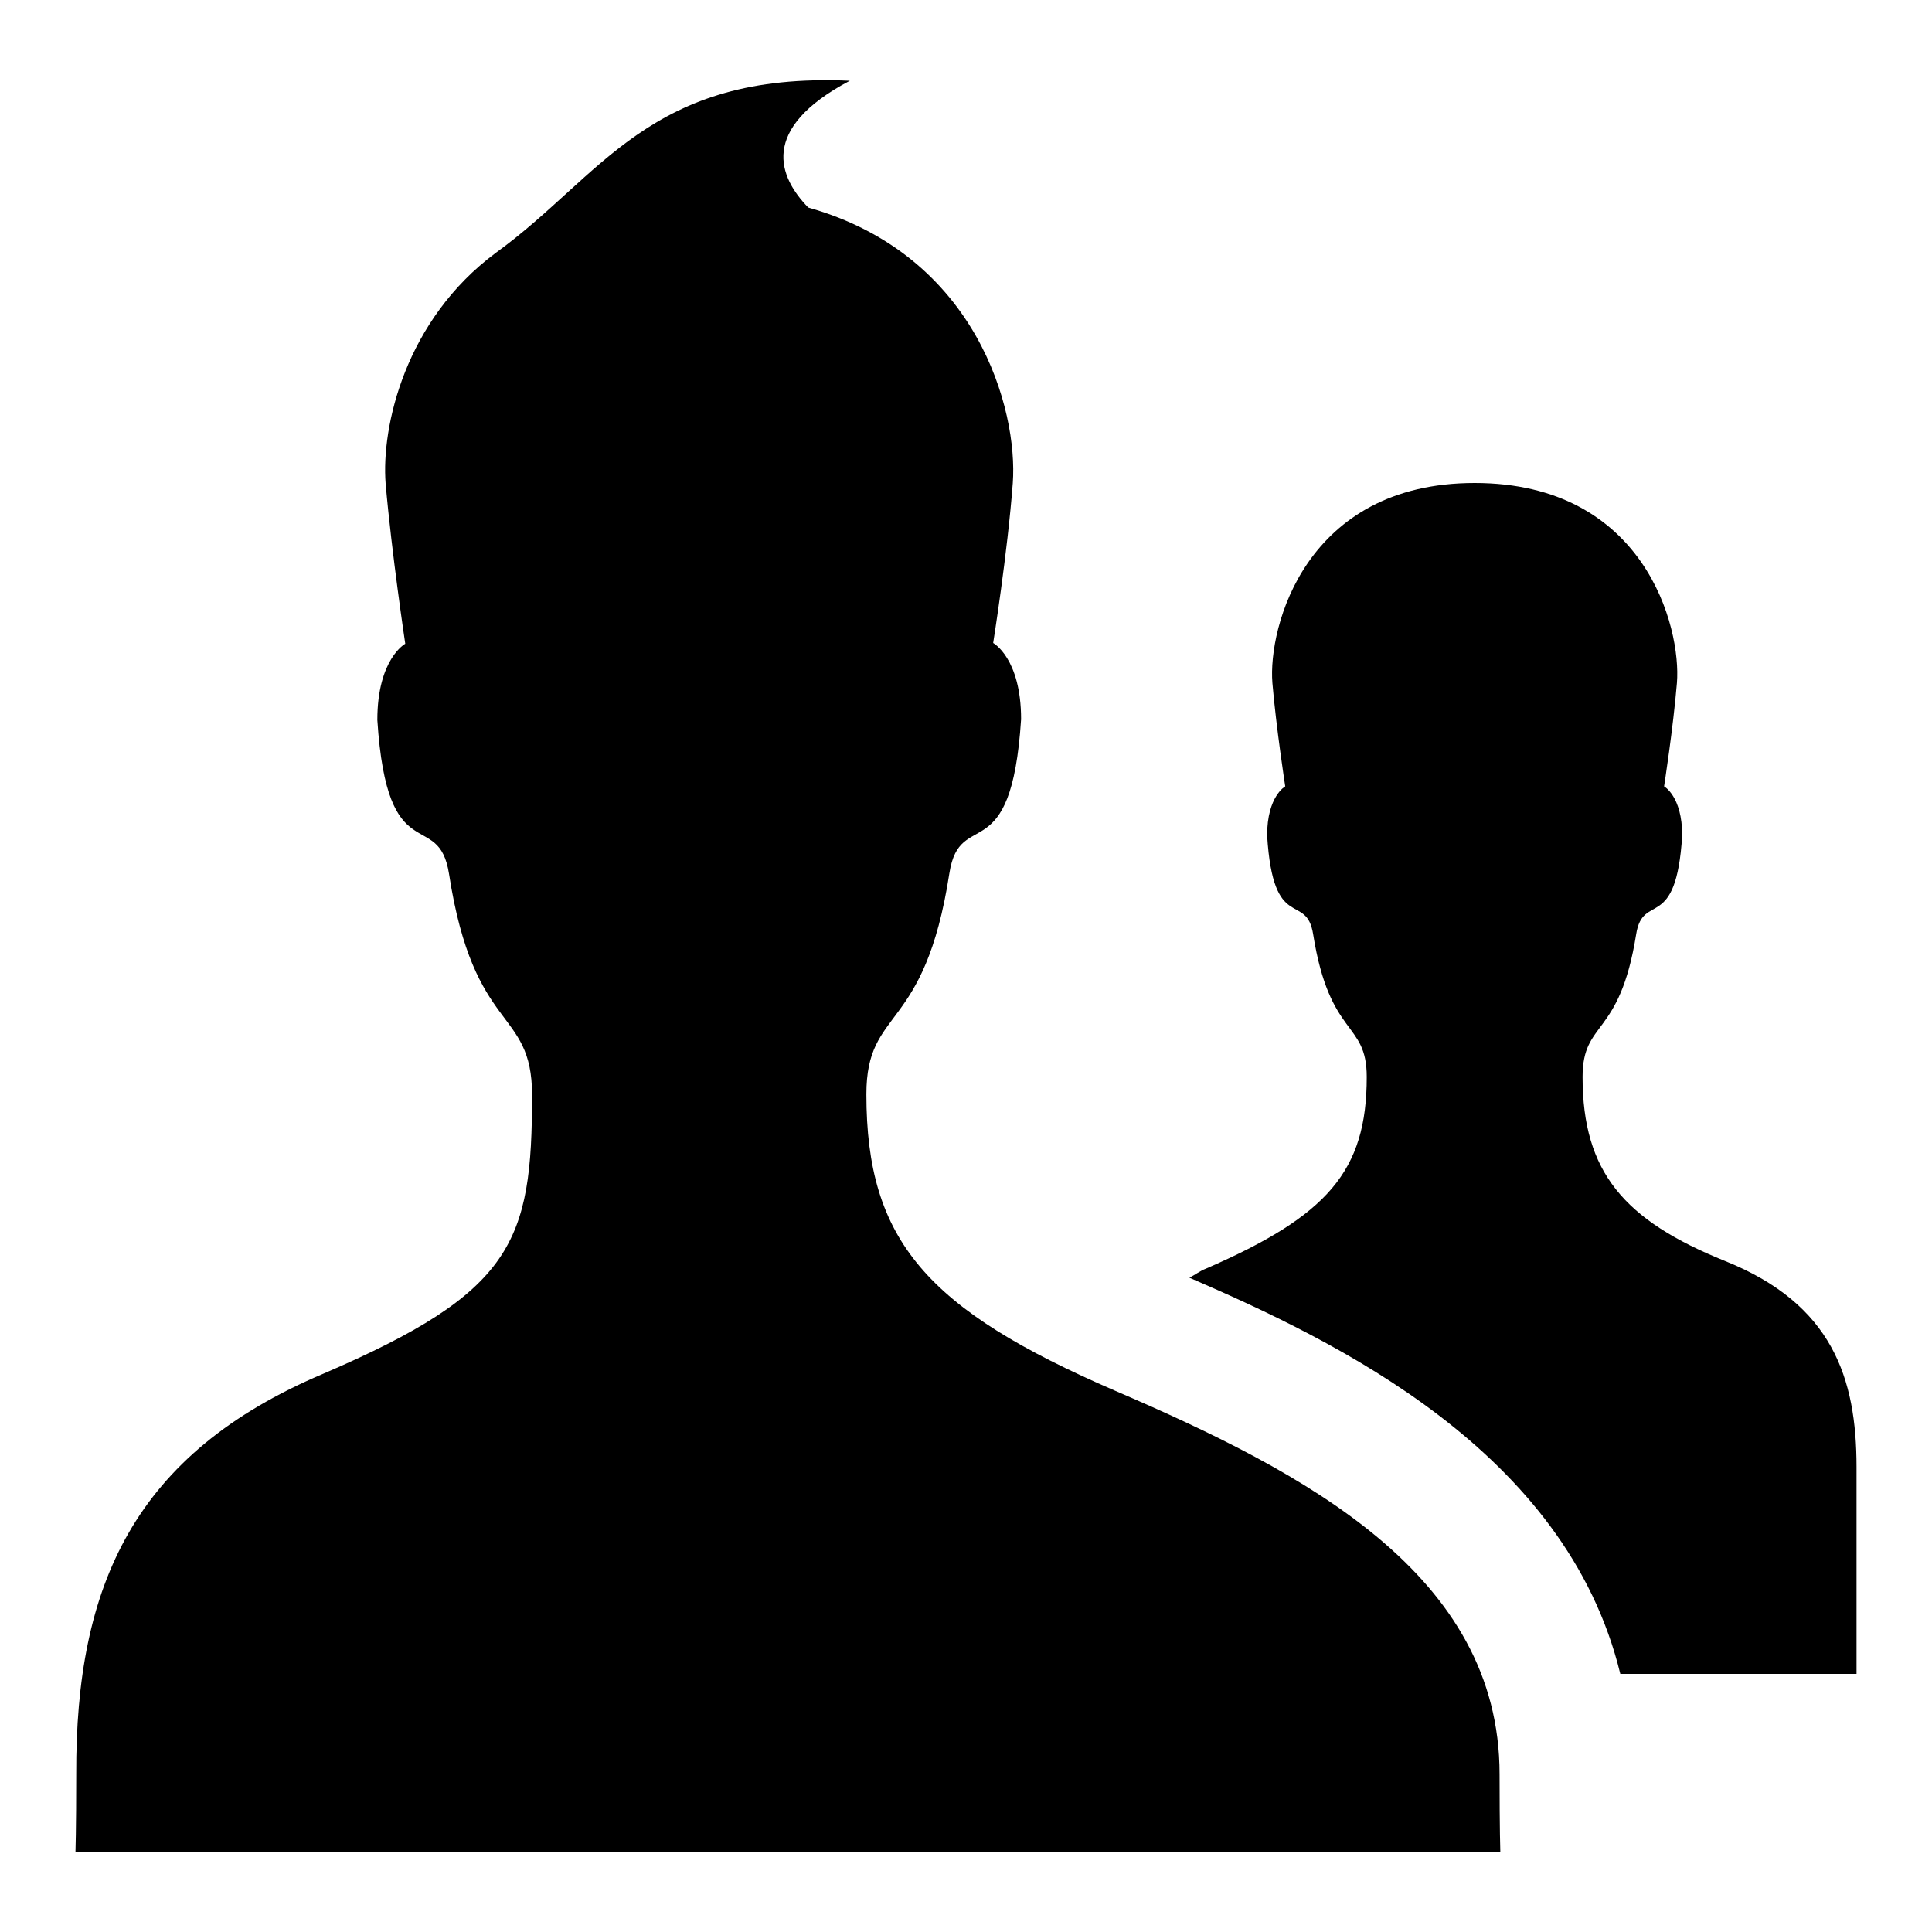 <?xml version="1.0" encoding="utf-8"?>
<!-- Svg Vector Icons : http://www.onlinewebfonts.com/icon -->
<!DOCTYPE svg PUBLIC "-//W3C//DTD SVG 1.1//EN" "http://www.w3.org/Graphics/SVG/1.1/DTD/svg11.dtd">
<svg version="1.1" xmlns="http://www.w3.org/2000/svg" xmlns:xlink="http://www.w3.org/1999/xlink" x="0px" y="0px" viewBox="0 0 256 256" enable-background="new 0 0 256 256" xml:space="preserve">
<g><g><g><path fill="#000000" d="M198.7,235.1c0-26.5-25.8-40-50.9-50.8c-25-10.8-33-19.9-33-39.3c0-11.7,7.7-7.9,11-29.3c1.4-8.9,8.2-0.1,9.5-20.4c0-8.1-3.7-10.1-3.7-10.1s1.9-11.9,2.6-21.2c0.7-9.6-4.7-30.2-27.1-36.5c-3.9-4-6.6-10.4,5.5-16.8C86,9.5,79.8,23.3,65.7,33.5c-12,8.9-15.2,23-14.6,30.6c0.8,9.2,2.6,21.2,2.6,21.2s-3.7,2-3.7,10.1c1.3,20.3,8.1,11.5,9.5,20.4c3.3,21.4,11,17.6,11,29.3c0,19.5-2.5,26.1-27.6,36.9C17.8,192.6,10,210,10.1,235.1c0,7.5-0.1,10.3-0.1,10.3h188.8C198.8,245.4,198.7,242.6,198.7,235.1z M228.6,167.1c-13.4-5.4-18.9-11.8-18.9-24.4c0-7.6,4.9-5.1,7.1-18.9c0.9-5.7,5.3-0.1,6.1-13.1c0-5.2-2.4-6.5-2.4-6.5s1.2-7.7,1.7-13.7c0.6-7.4-4.3-26.5-26.8-26.5c-22.4,0-27.4,19.1-26.8,26.5c0.5,5.9,1.7,13.7,1.7,13.7s-2.4,1.3-2.4,6.5c0.8,13.1,5.2,7.4,6.1,13.1c2.2,13.8,7.1,11.4,7.1,18.9c0,12.5-5.2,18.4-21.3,25.4c-0.8,0.3-1.4,0.8-2.2,1.2c19.4,8.4,49.9,22.9,57.1,52.5H246c0,0,0-22.5,0-27.4C246,182.6,242.8,172.8,228.6,167.1L228.6,167.1z"/></g></g></g>
</svg>